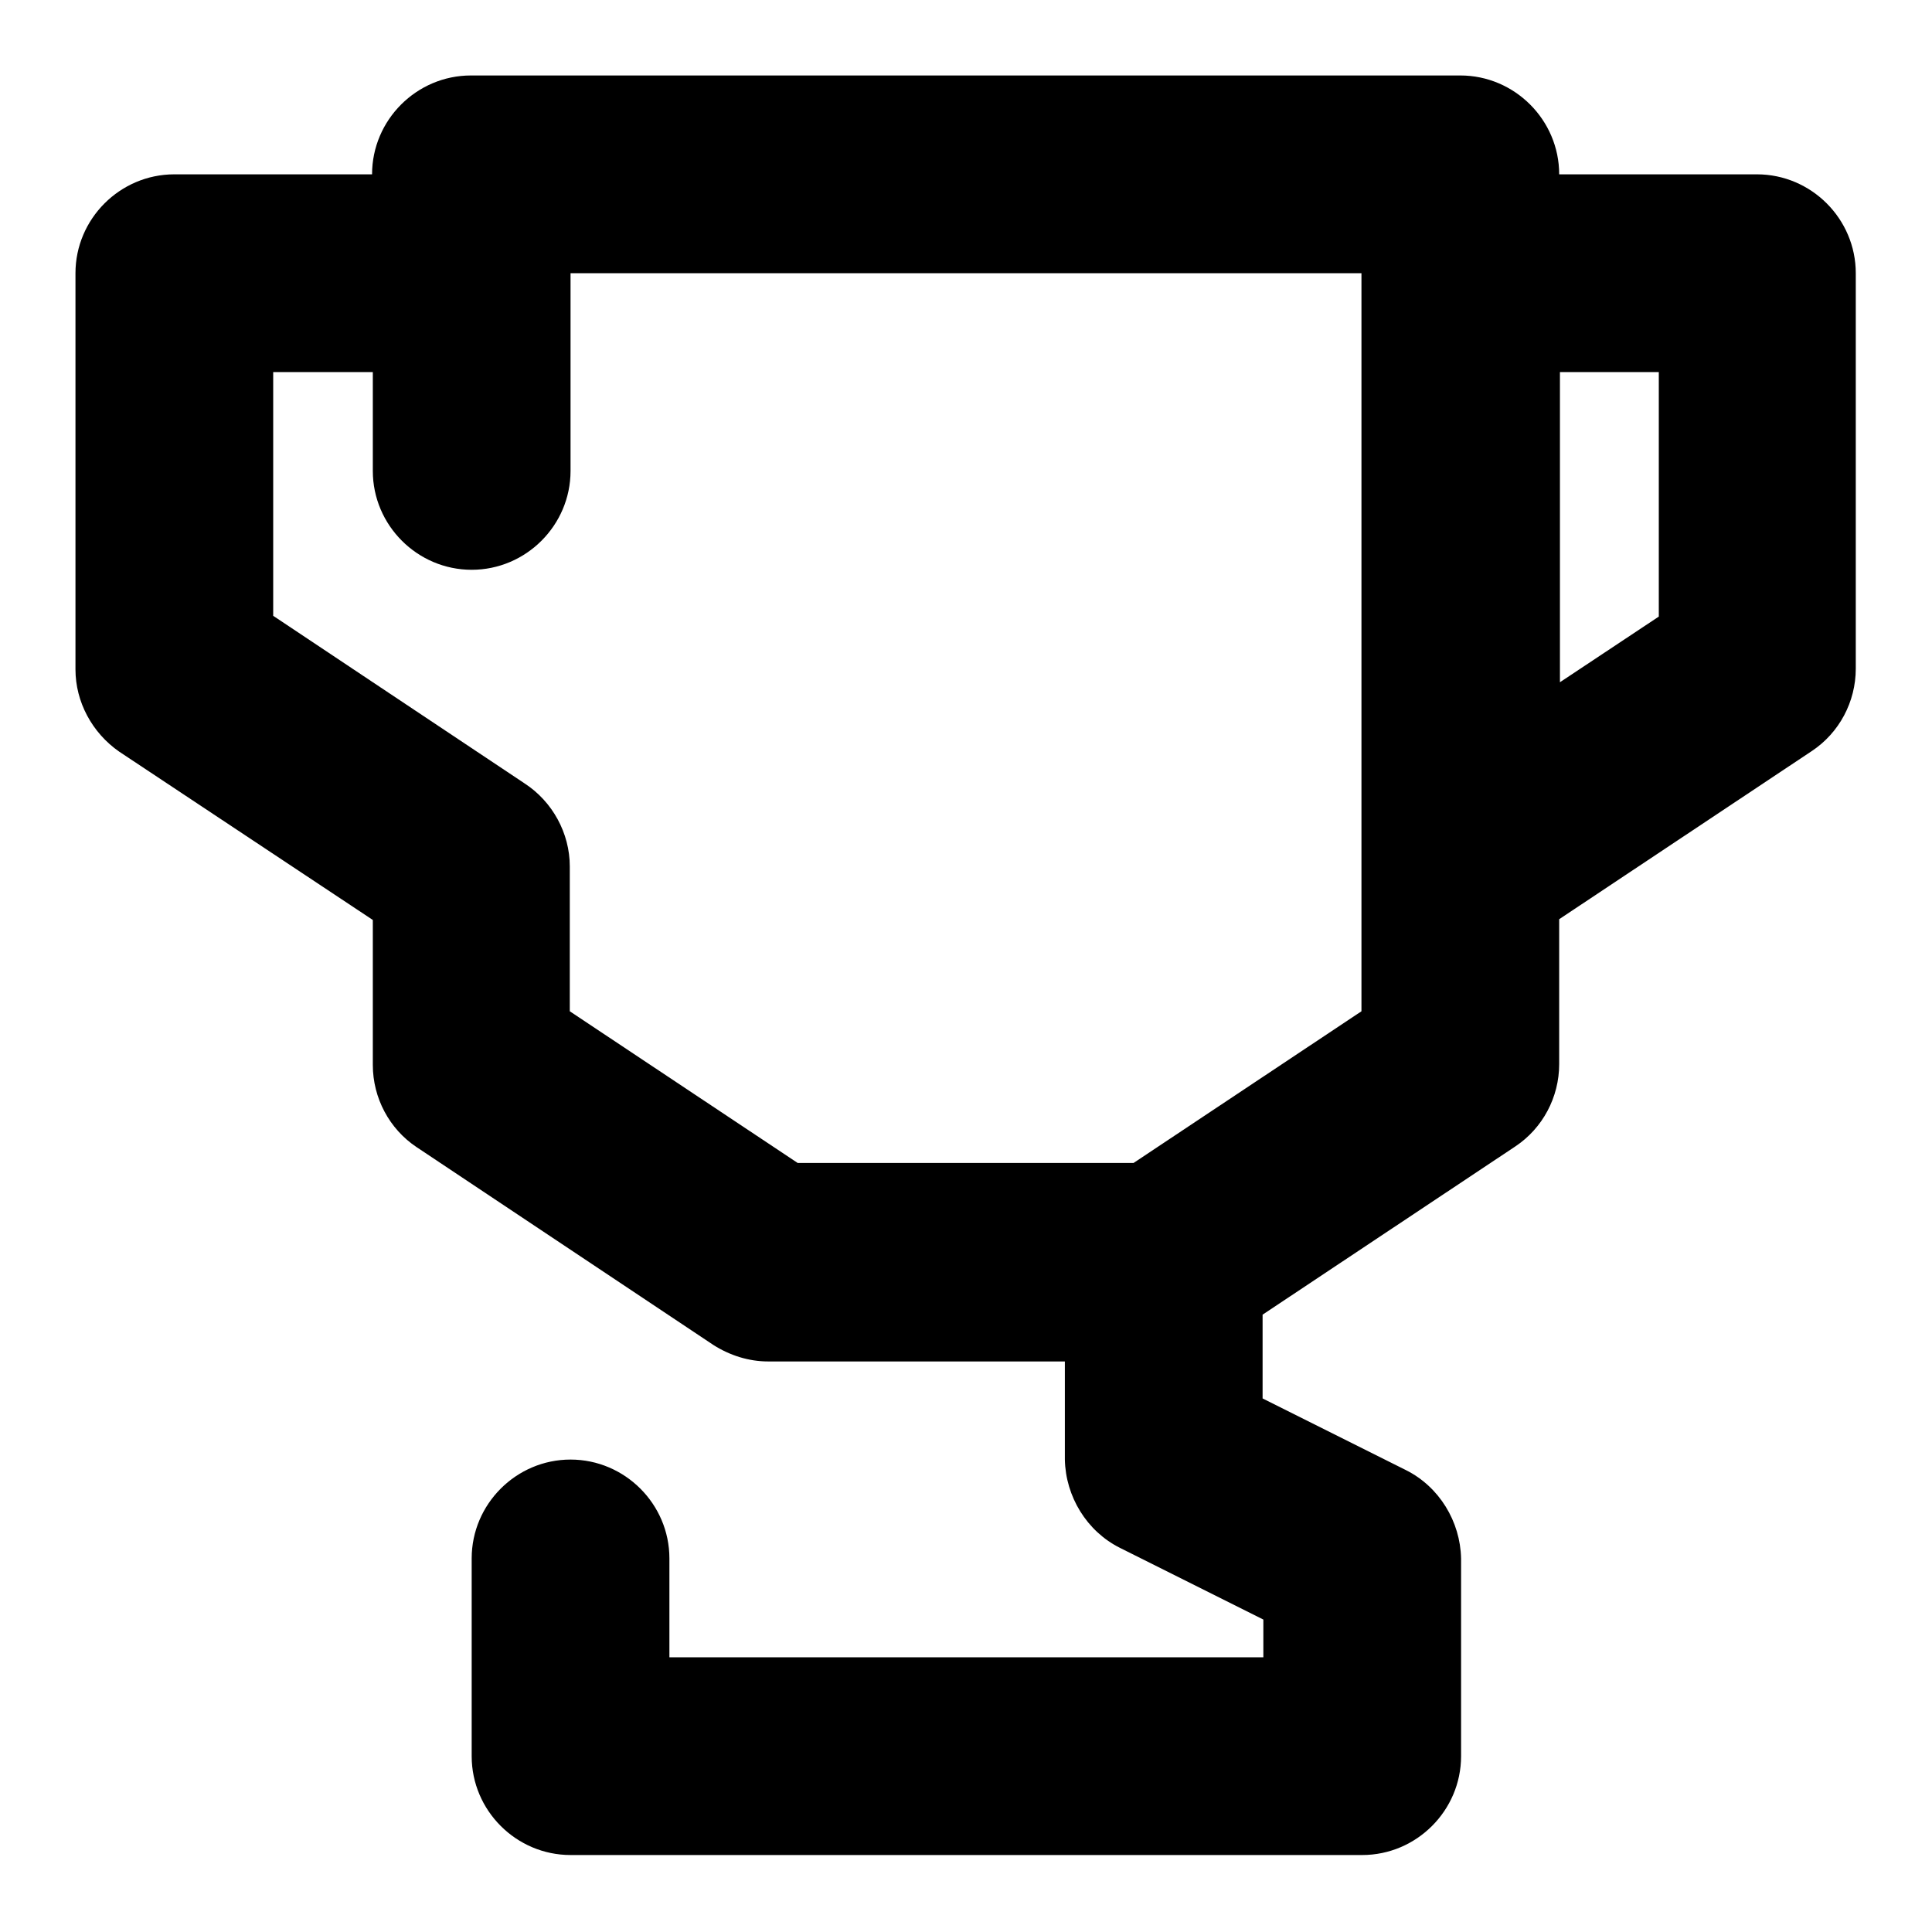 <?xml version="1.0" encoding="utf-8"?>
<!-- Svg Vector Icons : http://www.onlinewebfonts.com/icon -->
<!DOCTYPE svg PUBLIC "-//W3C//DTD SVG 1.1//EN" "http://www.w3.org/Graphics/SVG/1.1/DTD/svg11.dtd">
<svg version="1.1" xmlns="http://www.w3.org/2000/svg" xmlns:xlink="http://www.w3.org/1999/xlink" x="0px" y="0px" viewBox="0 0 256 256" enable-background="new 0 0 256 256" xml:space="preserve">
<g> <path fill="#000000" d="M141.1,180.4h-39.3c-2.6,0-5.1-0.8-7.3-2.2L55.2,152c-3.6-2.4-5.8-6.5-5.8-10.9v-19.2L15.8,99.6 C12.2,97.1,10,93,10,88.7V36.2c0-7.2,5.9-13.1,13.1-13.1l0,0h26.2c0-7.2,5.9-13.1,13.1-13.1h131.1c7.2,0,13.1,5.9,13.1,13.1l0,0 h26.2c7.2,0,13.1,5.9,13.1,13.1l0,0v52.4c0,4.4-2.2,8.5-5.8,10.9l-33.5,22.3v19.2c0,4.4-2.2,8.5-5.8,10.9l-33.5,22.3v11.1l19,9.5 c4.4,2.2,7.2,6.8,7.3,11.7v26.2c0,7.2-5.9,13.1-13.1,13.1l0,0H75.6c-7.2,0-13.1-5.9-13.1-13.1l0,0v-26.2c0-7.2,5.9-13.1,13.1-13.1 s13.1,5.9,13.1,13.1v13.1h78.7v-5l-19-9.5c-4.4-2.2-7.2-6.8-7.3-11.7V180.4L141.1,180.4z M180.4,36.2H75.6v26.2 c0,7.2-5.9,13.1-13.1,13.1s-13.1-5.9-13.1-13.1V49.3H36.2v32.3l33.3,22.2c3.7,2.4,6,6.6,6,11v19.2l30.2,20.1h44.5l30.2-20.1V36.2z  M219.8,49.3h-13.1v41.1l13.1-8.7V49.3z"/></g>
</svg>